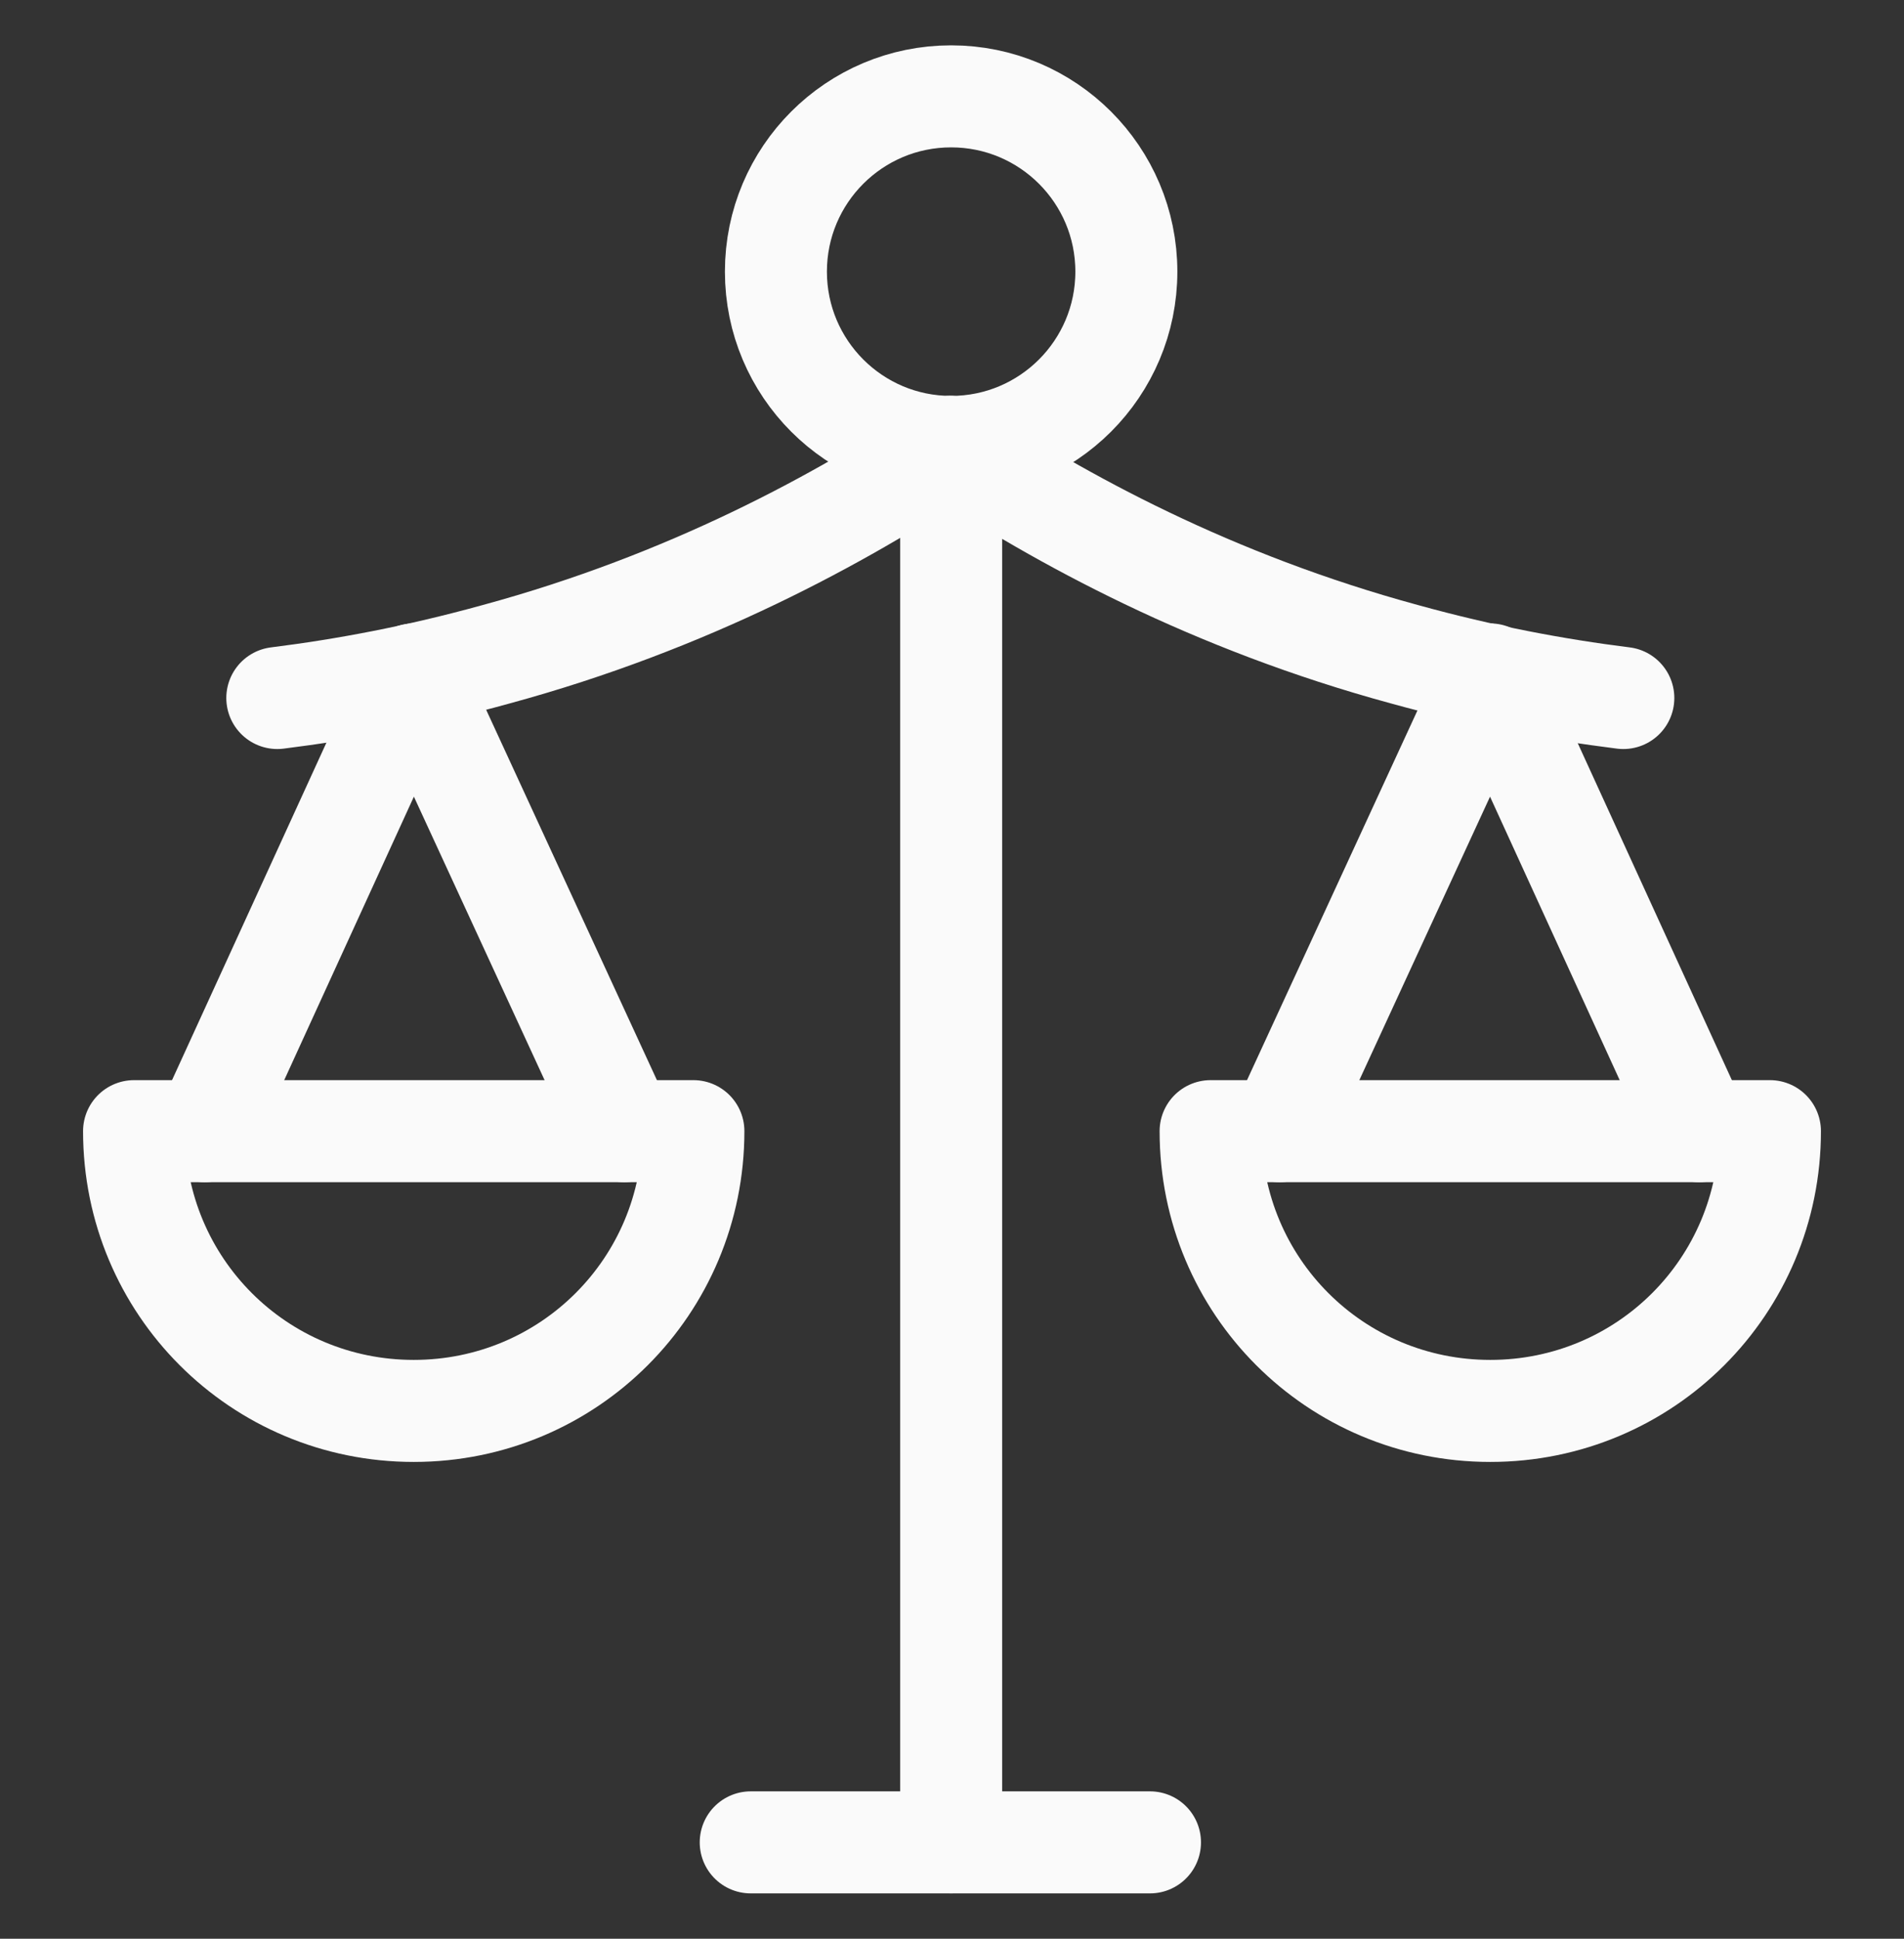 <svg width="56" height="57" viewBox="0 0 56 57" fill="none" xmlns="http://www.w3.org/2000/svg">
<rect x="0" y="0" width="56" height="57" fill="#333333" stroke="none"/>
<path d="M33.823 54.167H22.08" stroke="#FAFAFA" stroke-width="3" stroke-linecap="round" stroke-linejoin="round"/>
<path d="M47.745 20.522C45.763 20.274 43.632 19.878 41.303 19.234C35.655 17.698 31.195 15.27 27.975 13.139V54.166" stroke="#FAFAFA" stroke-width="3" stroke-linecap="round" stroke-linejoin="round"/>
<path d="M8.156 20.522C10.138 20.274 12.269 19.878 14.598 19.234C20.246 17.698 24.706 15.27 27.927 13.139" stroke="#FAFAFA" stroke-width="3" stroke-linecap="round" stroke-linejoin="round"/>
<path d="M20.394 33.257C20.394 37.815 16.727 41.482 12.169 41.482C7.61 41.482 3.943 37.815 3.943 33.257H20.394Z" stroke="#FAFAFA" stroke-width="3" stroke-linecap="round" stroke-linejoin="round"/>
<path d="M6.023 33.257L12.168 19.829L18.361 33.257" stroke="#FAFAFA" stroke-width="3" stroke-linecap="round" stroke-linejoin="round"/>
<path d="M52.057 33.257C52.057 37.815 48.39 41.482 43.832 41.482C39.273 41.482 35.606 37.815 35.606 33.257H52.057Z" stroke="#FAFAFA" stroke-width="3" stroke-linecap="round" stroke-linejoin="round"/>
<path d="M37.637 33.257L43.83 19.829L49.974 33.257" stroke="#FAFAFA" stroke-width="3" stroke-linecap="round" stroke-linejoin="round"/>
<path d="M27.974 13.14C30.82 13.14 33.128 10.832 33.128 7.986C33.128 5.14 30.82 2.833 27.974 2.833C25.128 2.833 22.821 5.14 22.821 7.986C22.821 10.832 25.128 13.14 27.974 13.14Z" stroke="#FAFAFA" stroke-width="3" stroke-linecap="round" stroke-linejoin="round"/>
</svg>

